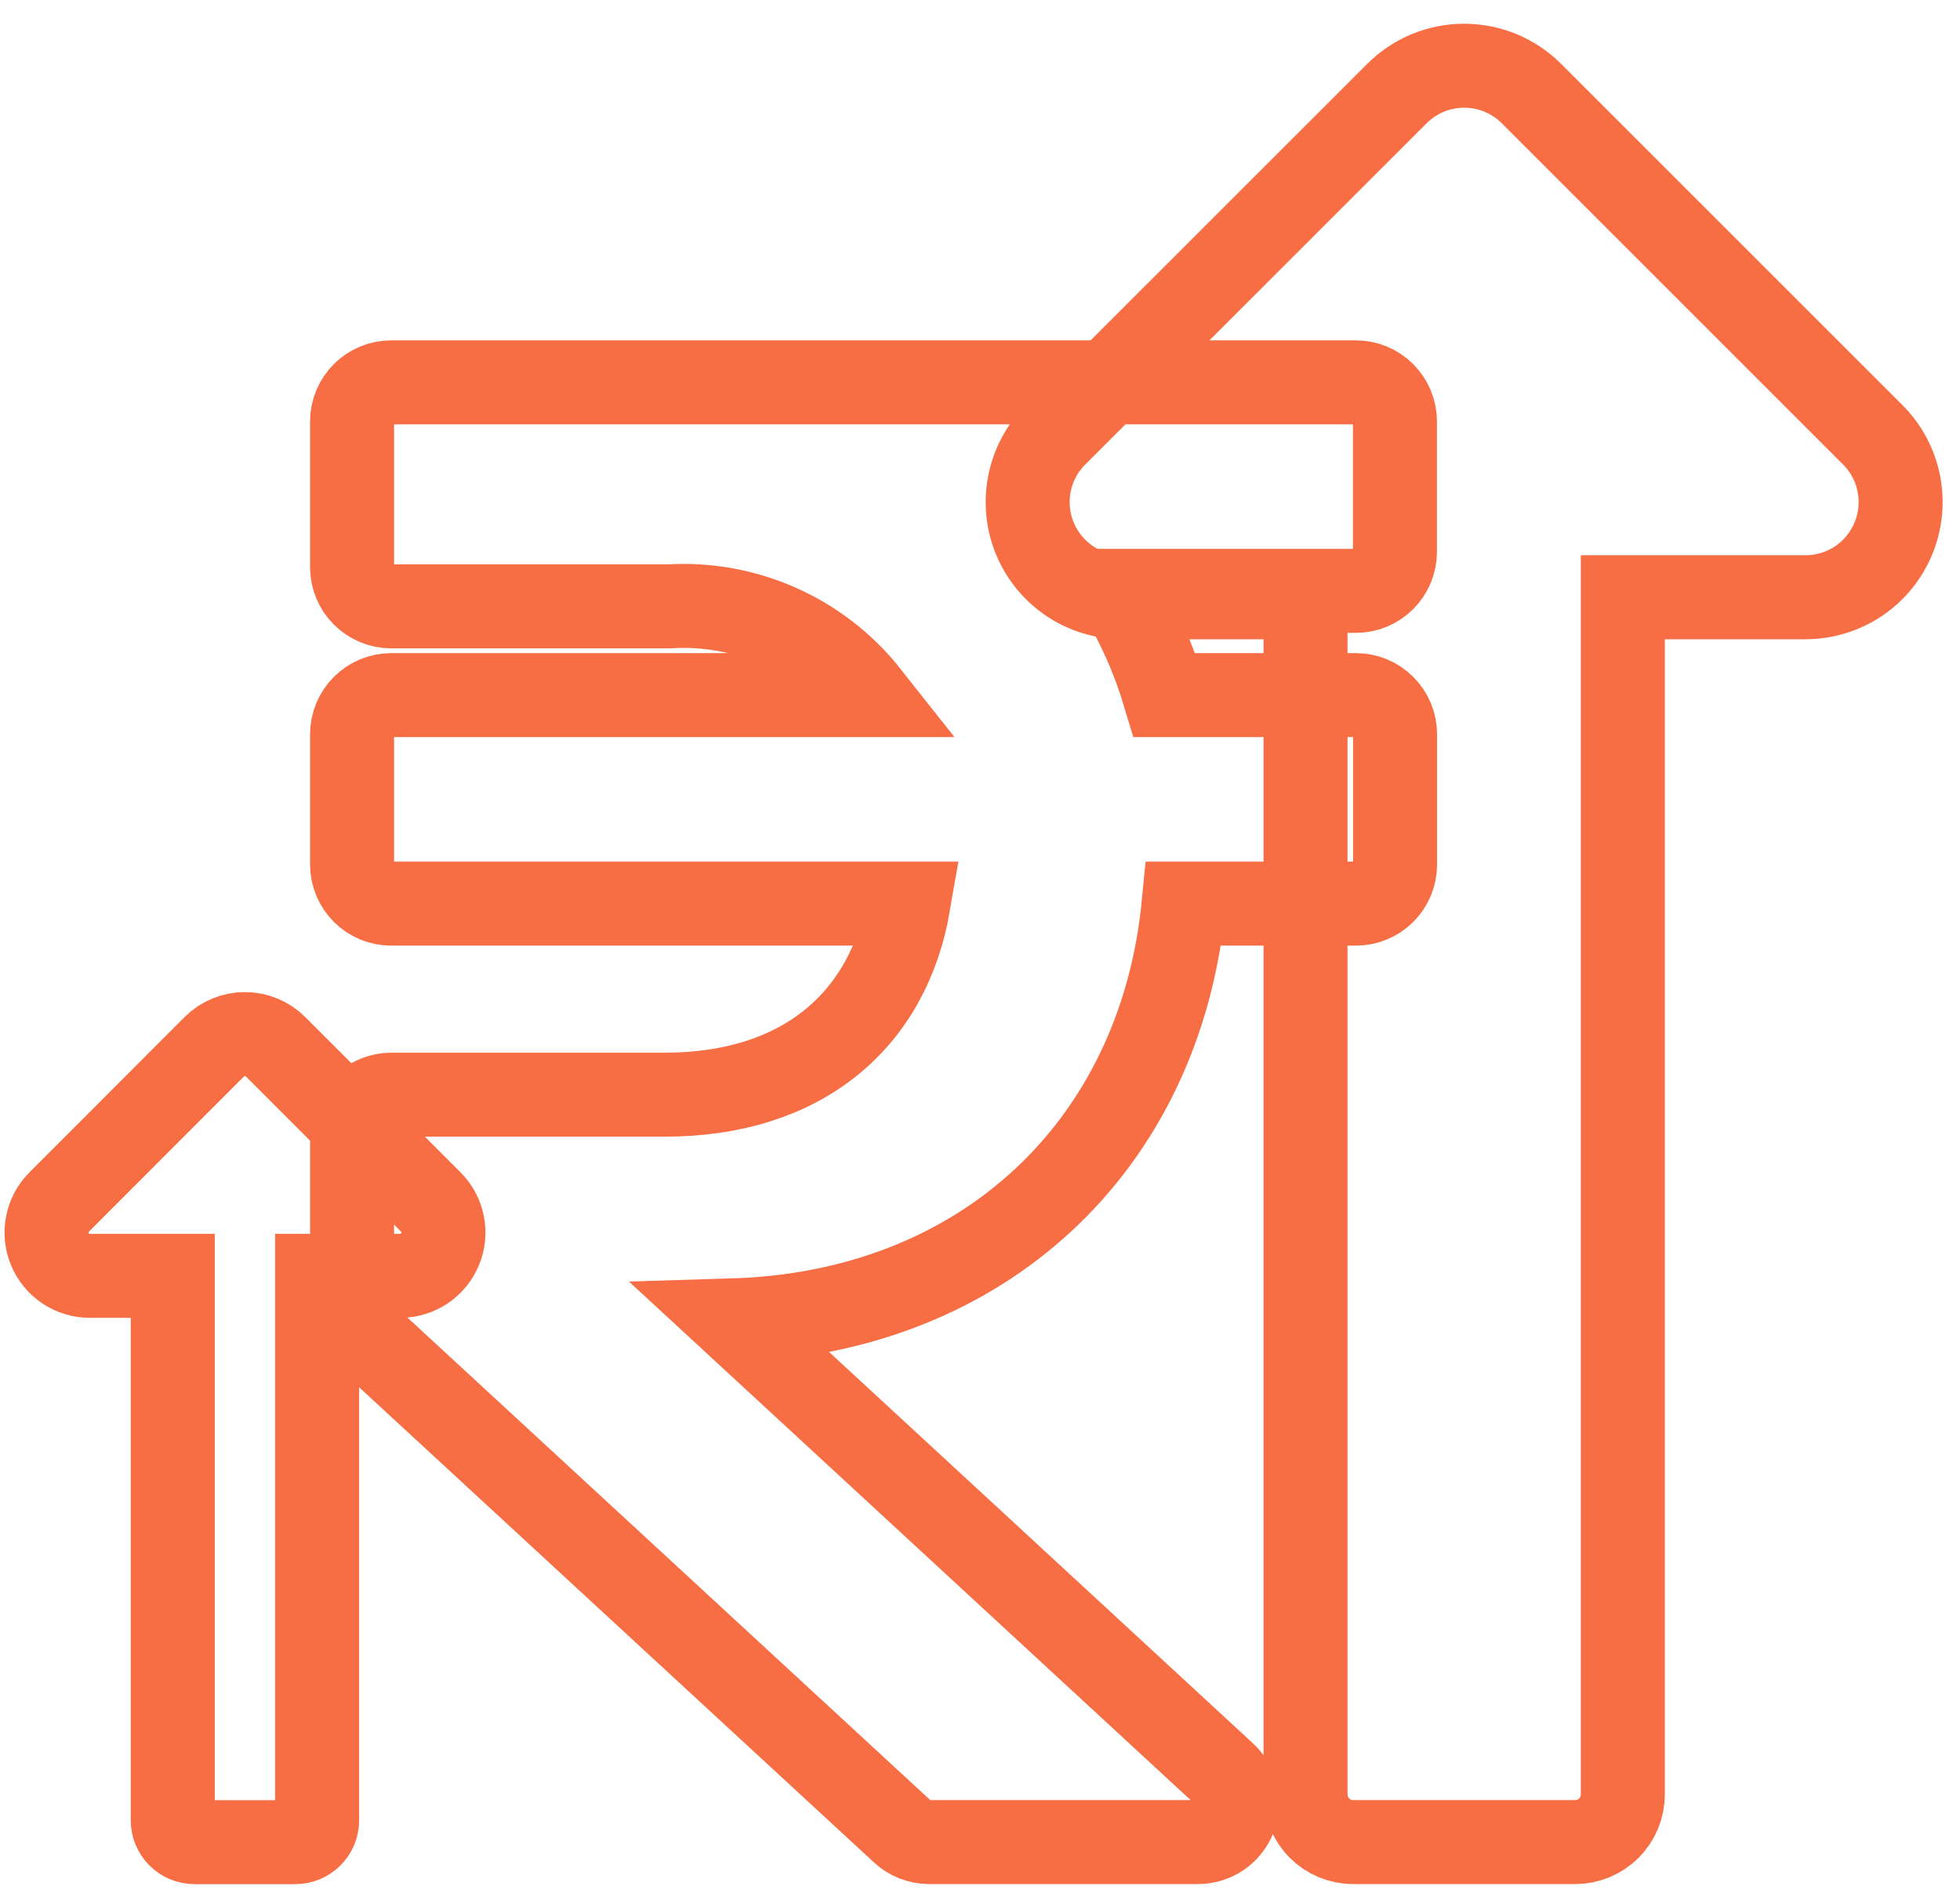 <svg width="35" height="34" viewBox="0 0 35 34" fill="none" xmlns="http://www.w3.org/2000/svg">
<path d="M23.313 10.667V32.05C23.313 32.275 23.403 32.491 23.562 32.651C23.721 32.81 23.938 32.9 24.163 32.9H28.129C28.241 32.9 28.351 32.878 28.454 32.835C28.557 32.792 28.651 32.73 28.73 32.651C28.809 32.572 28.871 32.478 28.914 32.375C28.957 32.272 28.979 32.161 28.979 32.05V10.667H32.24C32.577 10.667 32.905 10.567 33.185 10.381C33.464 10.194 33.682 9.928 33.81 9.618C33.939 9.307 33.973 8.966 33.907 8.636C33.842 8.306 33.68 8.004 33.442 7.766L27.348 1.672C27.19 1.514 27.003 1.389 26.797 1.303C26.59 1.218 26.369 1.174 26.146 1.174C25.923 1.174 25.702 1.218 25.495 1.303C25.289 1.389 25.102 1.514 24.944 1.672L18.849 7.766C18.611 8.004 18.449 8.306 18.384 8.636C18.318 8.966 18.352 9.307 18.48 9.618C18.609 9.928 18.827 10.194 19.106 10.381C19.386 10.567 19.714 10.667 20.05 10.667H23.313Z" stroke="#F76E45" stroke-width="1.5"/>
<path d="M24.214 10.553C24.398 10.553 24.576 10.479 24.706 10.348C24.837 10.217 24.91 10.039 24.91 9.854V7.527C24.91 7.342 24.836 7.165 24.706 7.034C24.575 6.903 24.398 6.829 24.214 6.829H6.986C6.8 6.829 6.623 6.902 6.492 7.033C6.361 7.164 6.287 7.342 6.287 7.527V10.131C6.287 10.223 6.305 10.313 6.34 10.398C6.375 10.483 6.427 10.56 6.492 10.625C6.557 10.69 6.634 10.741 6.718 10.776C6.803 10.812 6.894 10.83 6.986 10.83H11.948C12.624 10.788 13.299 10.911 13.917 11.187C14.535 11.463 15.077 11.885 15.496 12.415H6.986C6.8 12.415 6.623 12.489 6.492 12.62C6.361 12.751 6.287 12.928 6.287 13.114V15.441C6.287 15.626 6.361 15.804 6.492 15.935C6.623 16.066 6.8 16.139 6.986 16.139H16.224C15.862 18.239 14.306 19.551 11.874 19.551H6.986C6.894 19.551 6.803 19.57 6.718 19.605C6.634 19.64 6.557 19.691 6.492 19.756C6.427 19.821 6.375 19.898 6.34 19.983C6.305 20.068 6.287 20.159 6.287 20.25V23.335C6.287 23.432 6.307 23.527 6.346 23.615C6.385 23.704 6.441 23.783 6.512 23.848L16.117 32.714C16.246 32.833 16.414 32.899 16.589 32.9H21.393C21.534 32.9 21.671 32.857 21.788 32.778C21.904 32.698 21.993 32.586 22.044 32.455C22.095 32.323 22.105 32.18 22.073 32.043C22.041 31.906 21.969 31.782 21.865 31.687L13.089 23.583C17.541 23.448 20.721 20.475 21.138 16.139H24.214C24.399 16.139 24.576 16.066 24.707 15.935C24.838 15.804 24.912 15.626 24.912 15.441V13.114C24.912 12.928 24.838 12.751 24.707 12.62C24.576 12.489 24.399 12.415 24.214 12.415H20.796C20.601 11.762 20.323 11.136 19.968 10.553H24.214Z" stroke="#F76E45" stroke-width="1.5"/>
<path d="M3.085 22.787V32.514C3.085 32.616 3.126 32.715 3.198 32.787C3.271 32.86 3.369 32.901 3.472 32.901H5.276C5.378 32.901 5.477 32.86 5.549 32.787C5.622 32.715 5.663 32.616 5.663 32.514V22.787H7.145C7.298 22.787 7.448 22.742 7.575 22.657C7.702 22.572 7.801 22.451 7.86 22.31C7.919 22.169 7.934 22.014 7.904 21.863C7.874 21.713 7.801 21.576 7.693 21.468L4.92 18.695C4.775 18.55 4.578 18.469 4.373 18.469C4.169 18.469 3.972 18.55 3.827 18.695L1.057 21.468C0.949 21.576 0.875 21.713 0.846 21.863C0.816 22.013 0.831 22.169 0.89 22.31C0.948 22.451 1.047 22.572 1.174 22.657C1.301 22.742 1.451 22.787 1.604 22.787H3.085Z" stroke="#F76E45" stroke-width="1.5"/>
</svg>
